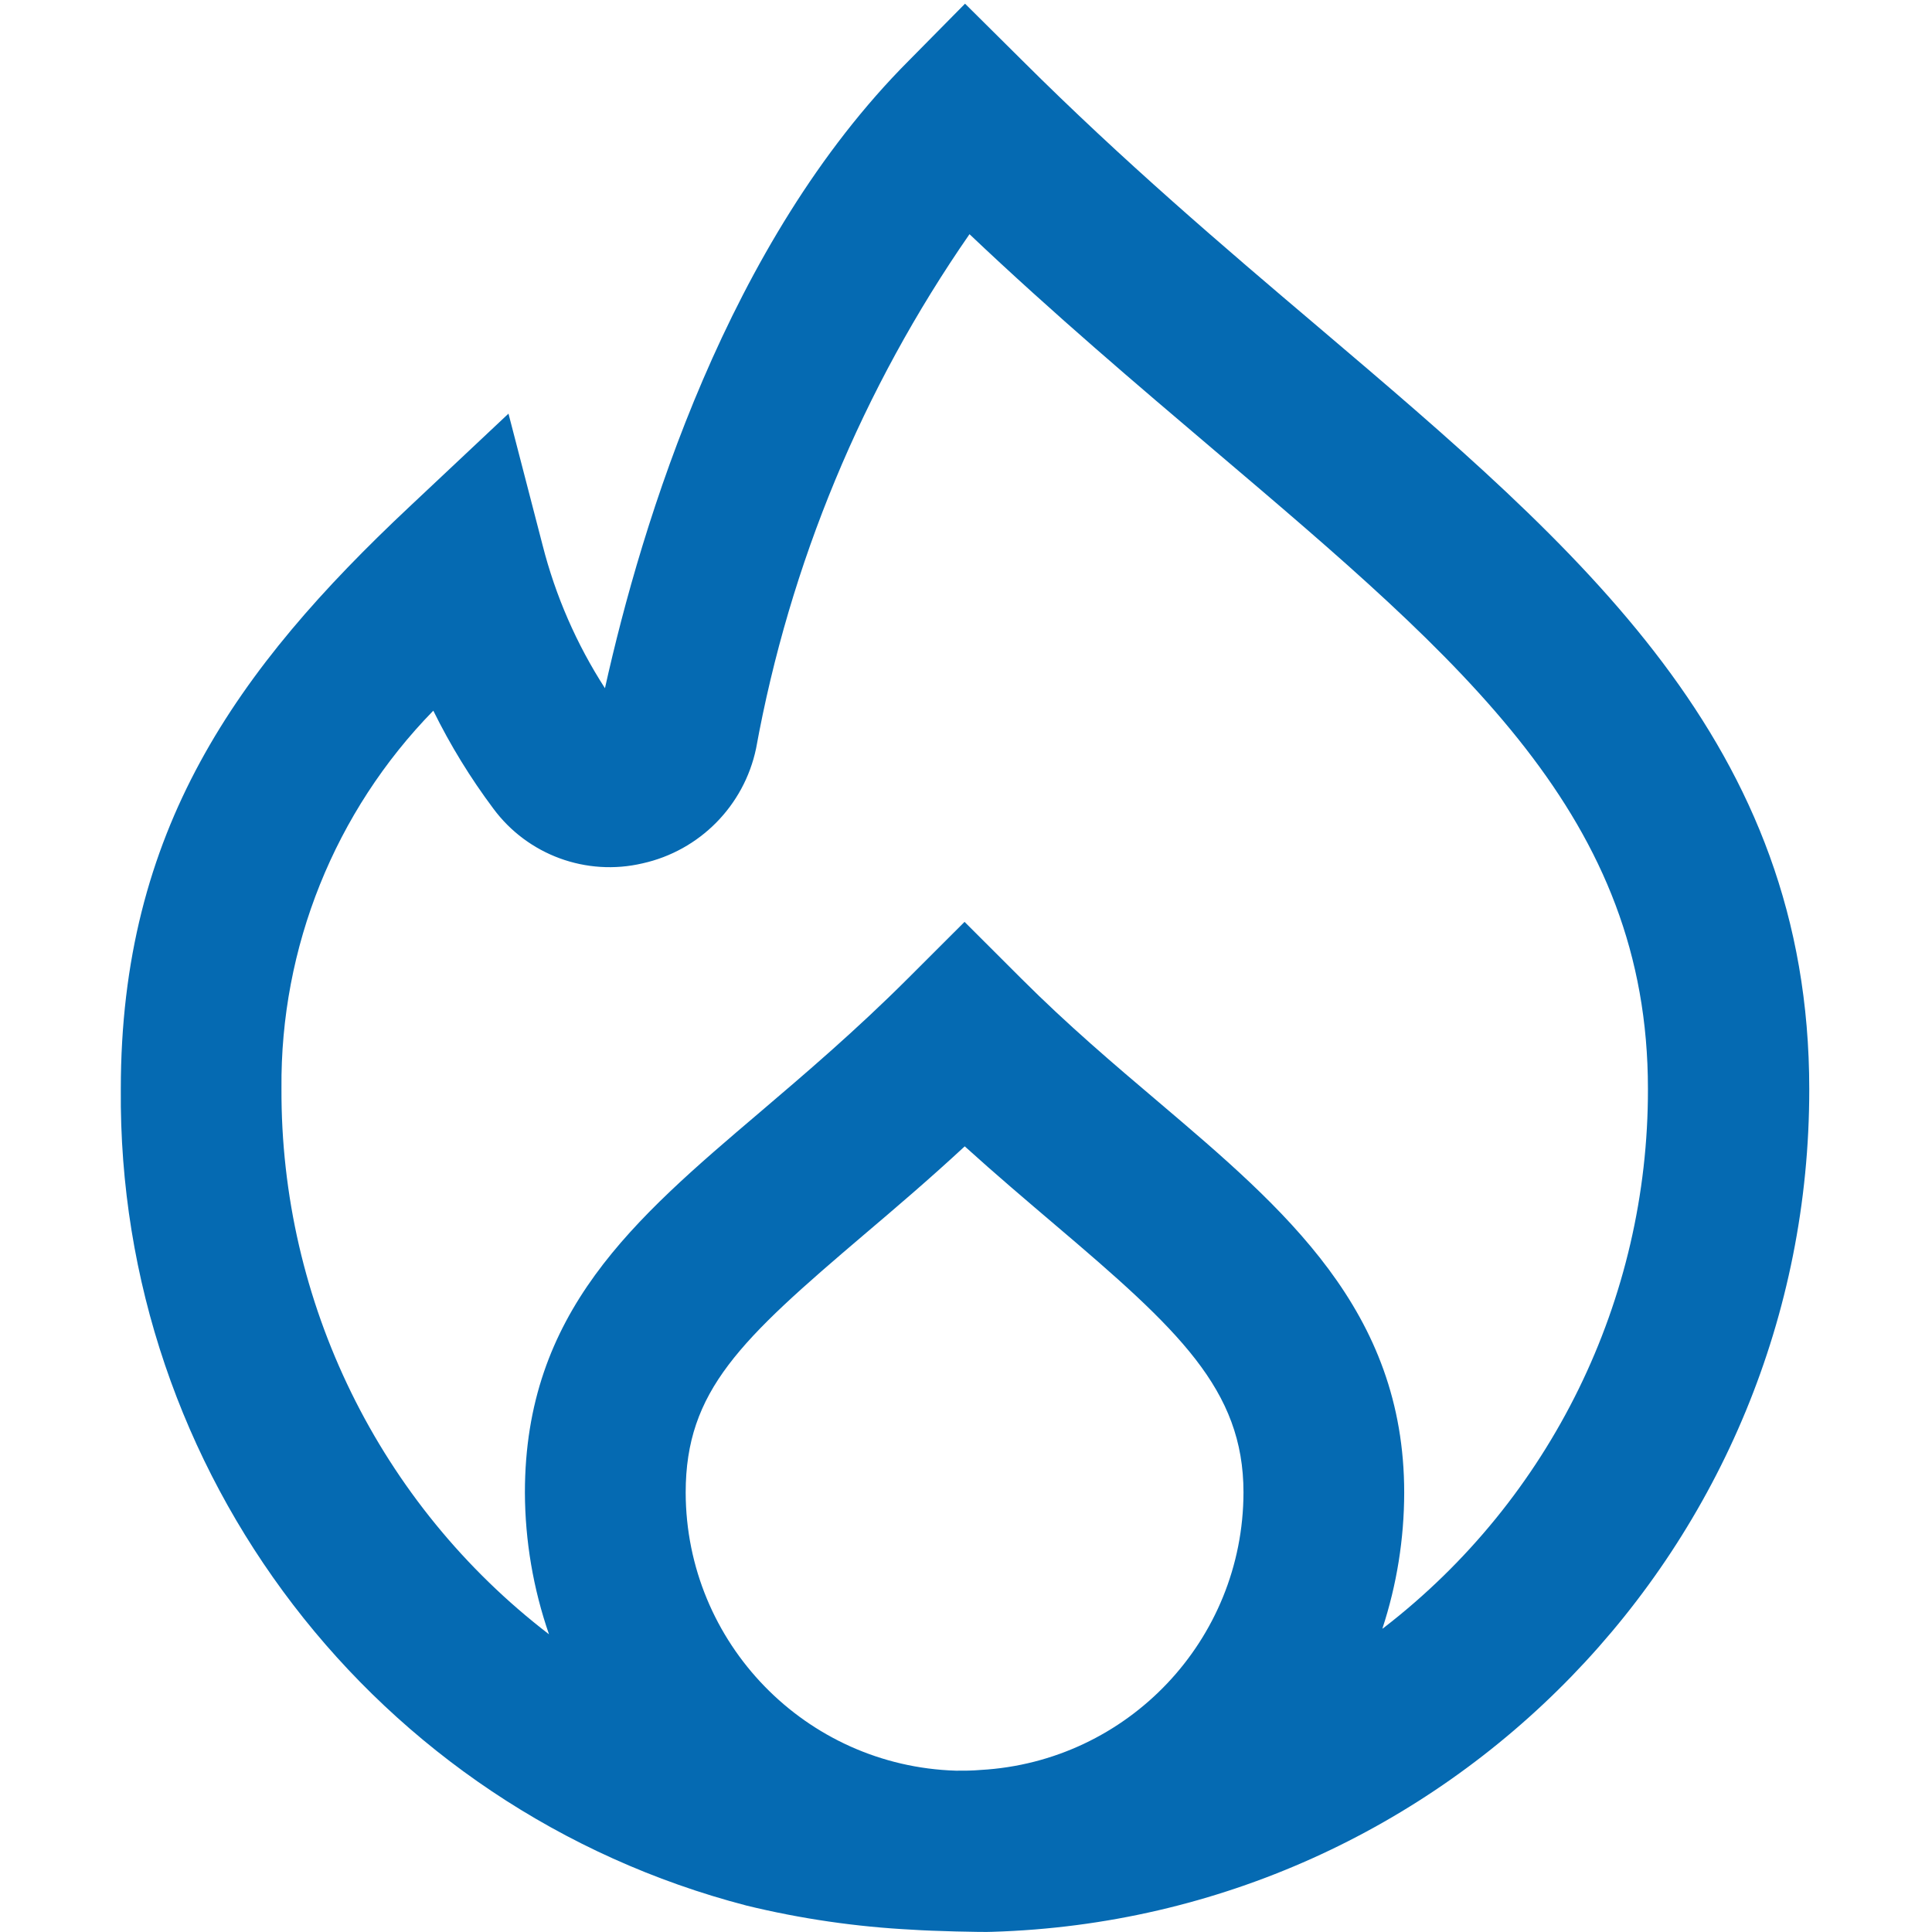 <svg width="32" height="32" viewBox="0 0 32 32" fill="none" xmlns="http://www.w3.org/2000/svg">
<path d="M21.843 5.423C20.245 4.069 18.599 2.664 16.933 1.003L15.984 0.061L15.052 1.005C12.053 4.012 10.636 8.629 10.02 11.399C9.549 10.669 9.2 9.868 8.986 9.026L8.422 6.851L6.784 8.391C3.914 11.085 2.001 13.757 2.001 18.038C1.945 24.39 6.219 29.965 12.367 31.563C13.267 31.782 14.186 31.915 15.111 31.962C15.415 31.984 16.286 32.006 16.435 31.997C23.978 31.77 29.973 25.586 29.967 18.04C29.967 12.322 26.202 9.126 21.843 5.423ZM16.242 29.316C16.102 29.328 15.976 29.329 15.834 29.328C13.344 29.252 11.363 27.214 11.357 24.723C11.357 23.035 12.262 22.194 14.31 20.451C14.827 20.012 15.389 19.534 15.979 18.987C16.497 19.456 17 19.882 17.465 20.278C19.522 22.024 20.596 23.015 20.596 24.719C20.592 27.163 18.682 29.179 16.242 29.316ZM22.923 26.959L22.896 26.977C23.135 26.25 23.257 25.489 23.258 24.723C23.258 21.708 21.28 20.029 19.188 18.252C18.447 17.624 17.682 16.974 16.918 16.21L15.976 15.269L15.034 16.21C14.172 17.071 13.328 17.79 12.584 18.424C10.497 20.199 8.694 21.734 8.694 24.723C8.697 25.522 8.832 26.315 9.093 27.069C6.285 24.913 4.646 21.568 4.662 18.027C4.641 15.691 5.545 13.442 7.177 11.771C7.458 12.342 7.791 12.885 8.172 13.394C8.741 14.162 9.712 14.518 10.642 14.3C11.588 14.09 12.324 13.345 12.523 12.397C13.08 9.338 14.286 6.434 16.058 3.879C17.462 5.21 18.853 6.388 20.108 7.454C24.277 10.994 27.295 13.552 27.295 18.035C27.302 21.527 25.686 24.825 22.922 26.959H22.923Z" fill="#056AB2"/>
</svg>
